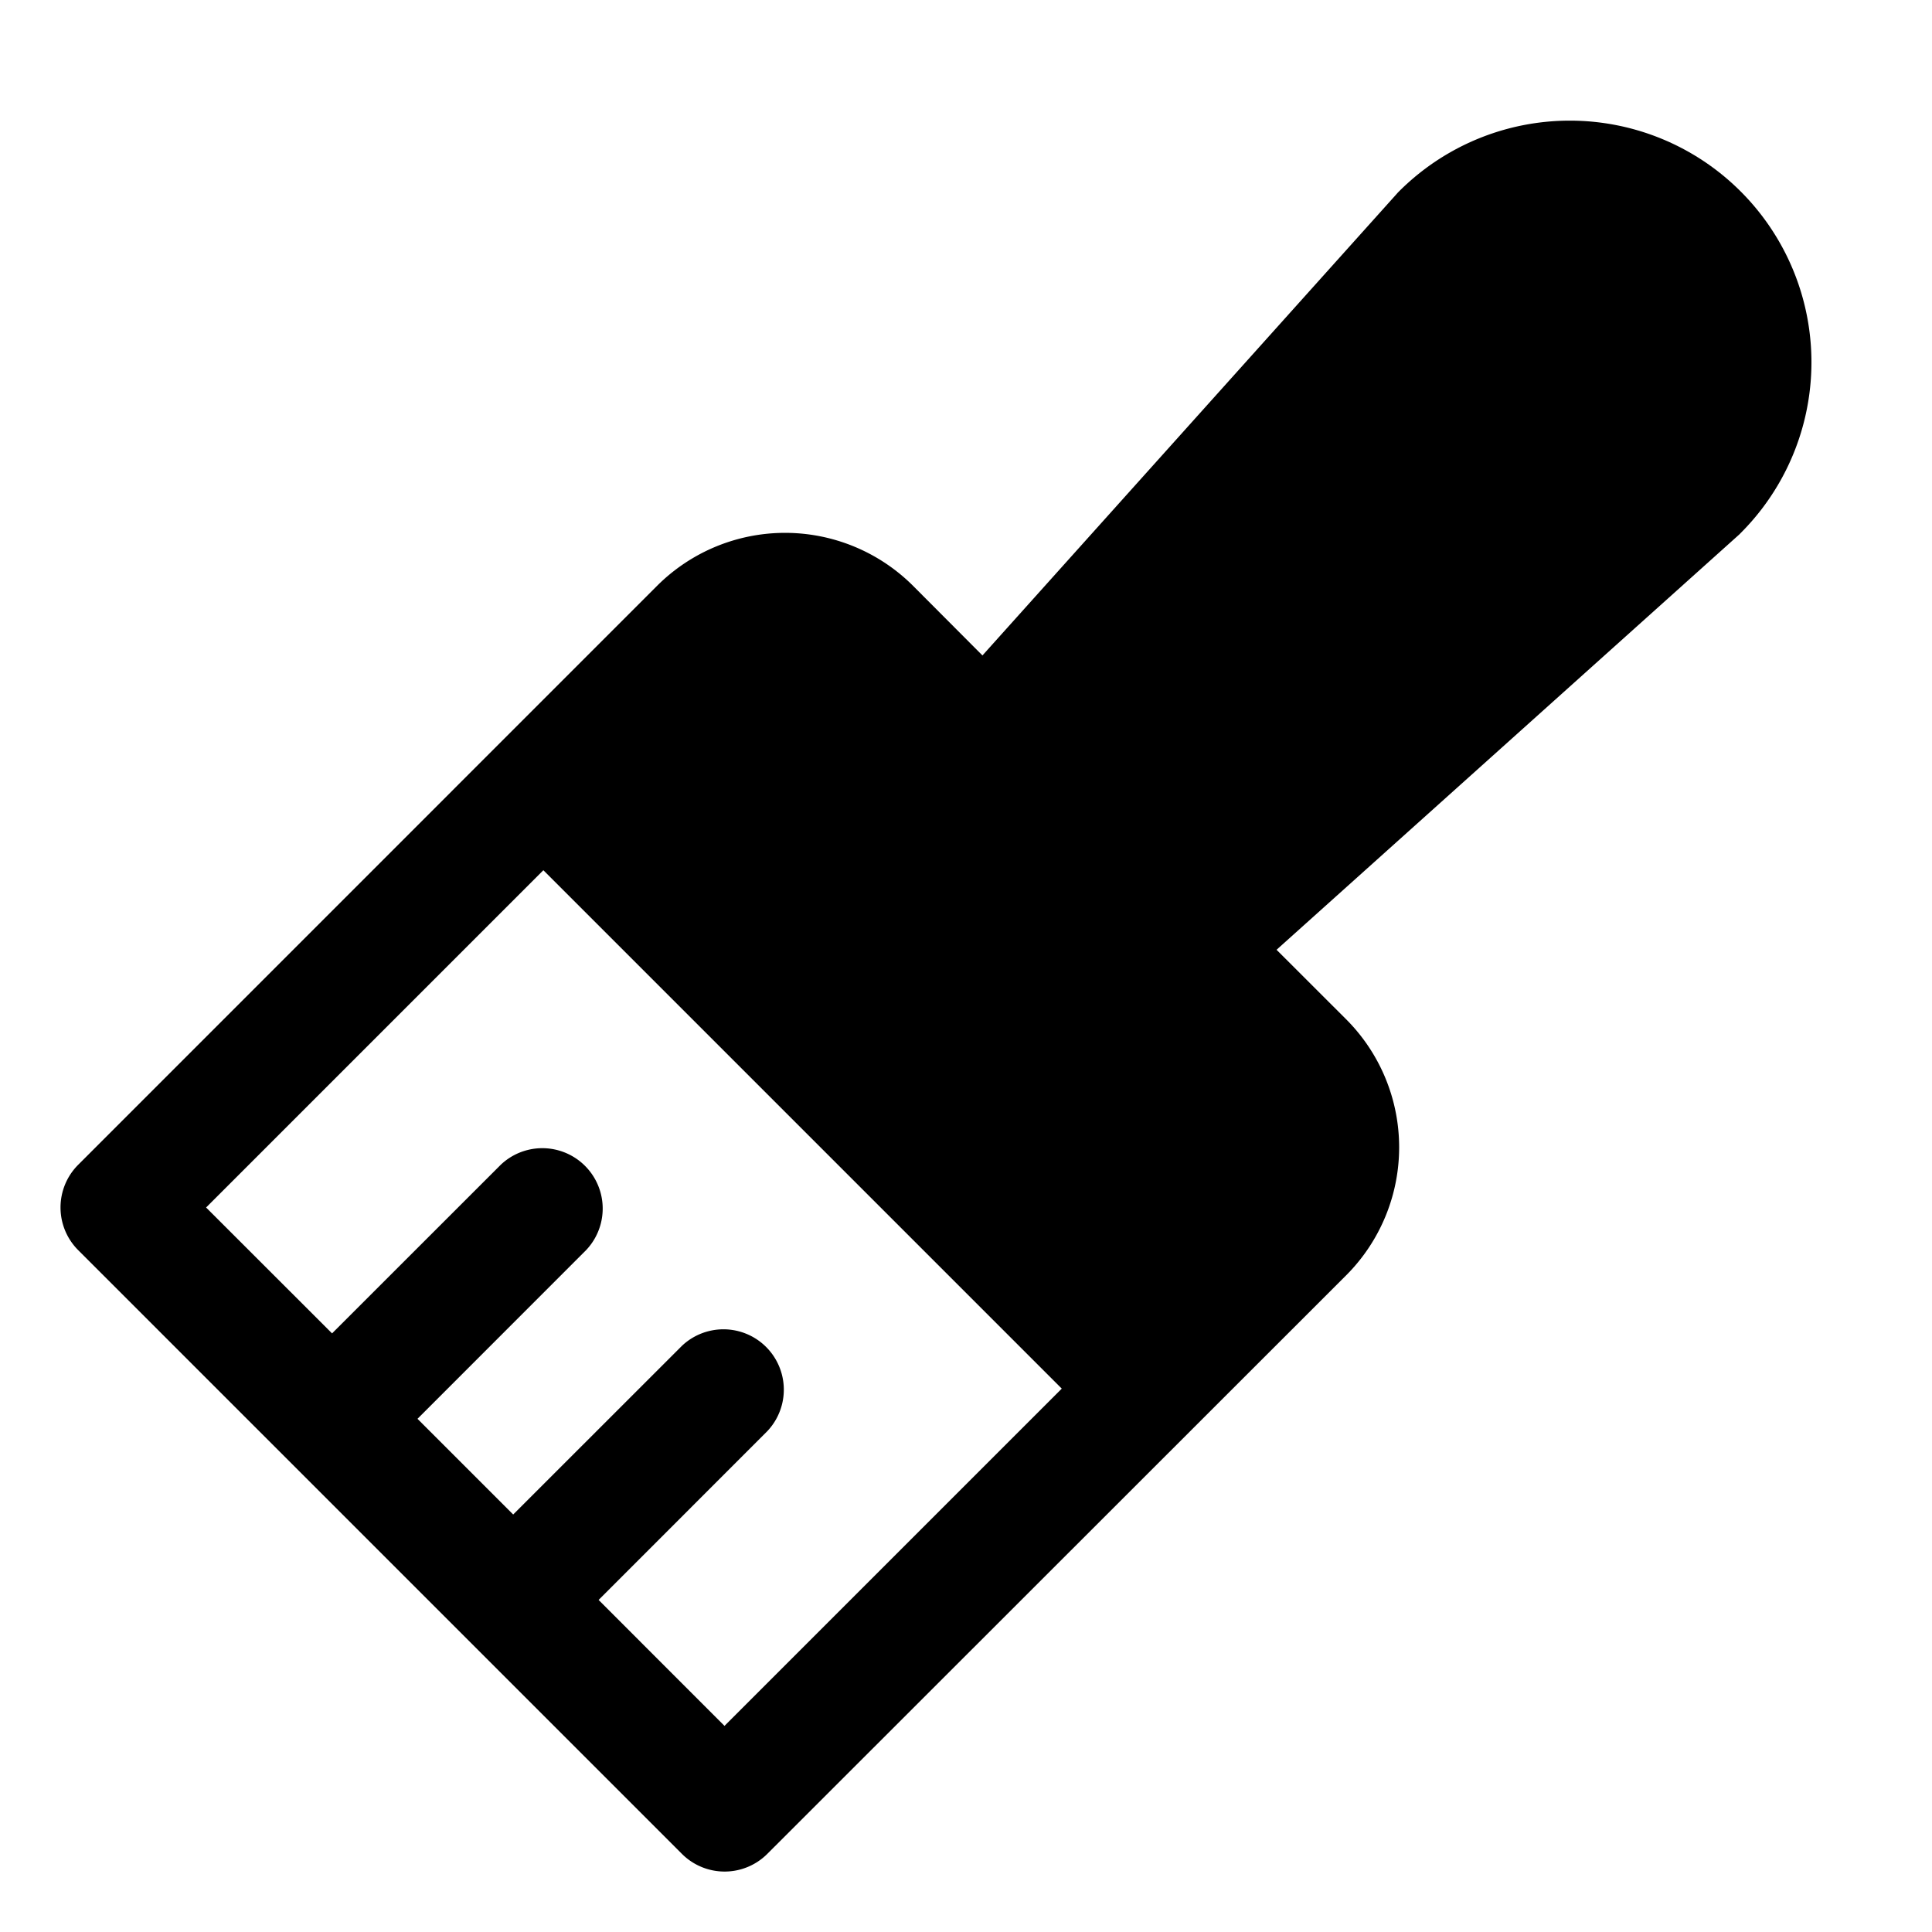 <svg xmlns="http://www.w3.org/2000/svg" viewBox="0 0 256 256" fill="currentColor"><path d="M230.64,25.36a32,32,0,0,0-45.26,0c-.1.1-.2.2-.29.31L130.18,86.85,121,77.64a24,24,0,0,0-33.95,0l-76.69,76.7a8,8,0,0,0,0,11.31l80,80a8,8,0,0,0,11.31,0L178.36,169a24,24,0,0,0,0-33.95l-9.21-9.2,61.18-54.91a2.91,2.91,0,0,0,.31-.3A32,32,0,0,0,230.64,25.36ZM96,228.69,79.32,212l22.34-22.35a8,8,0,0,0-11.31-11.31L68,200.68,55.32,188l22.34-22.35a8,8,0,0,0-11.31-11.31L44,176.68,27.31,160,72,115.31,140.69,184Z"/></svg>